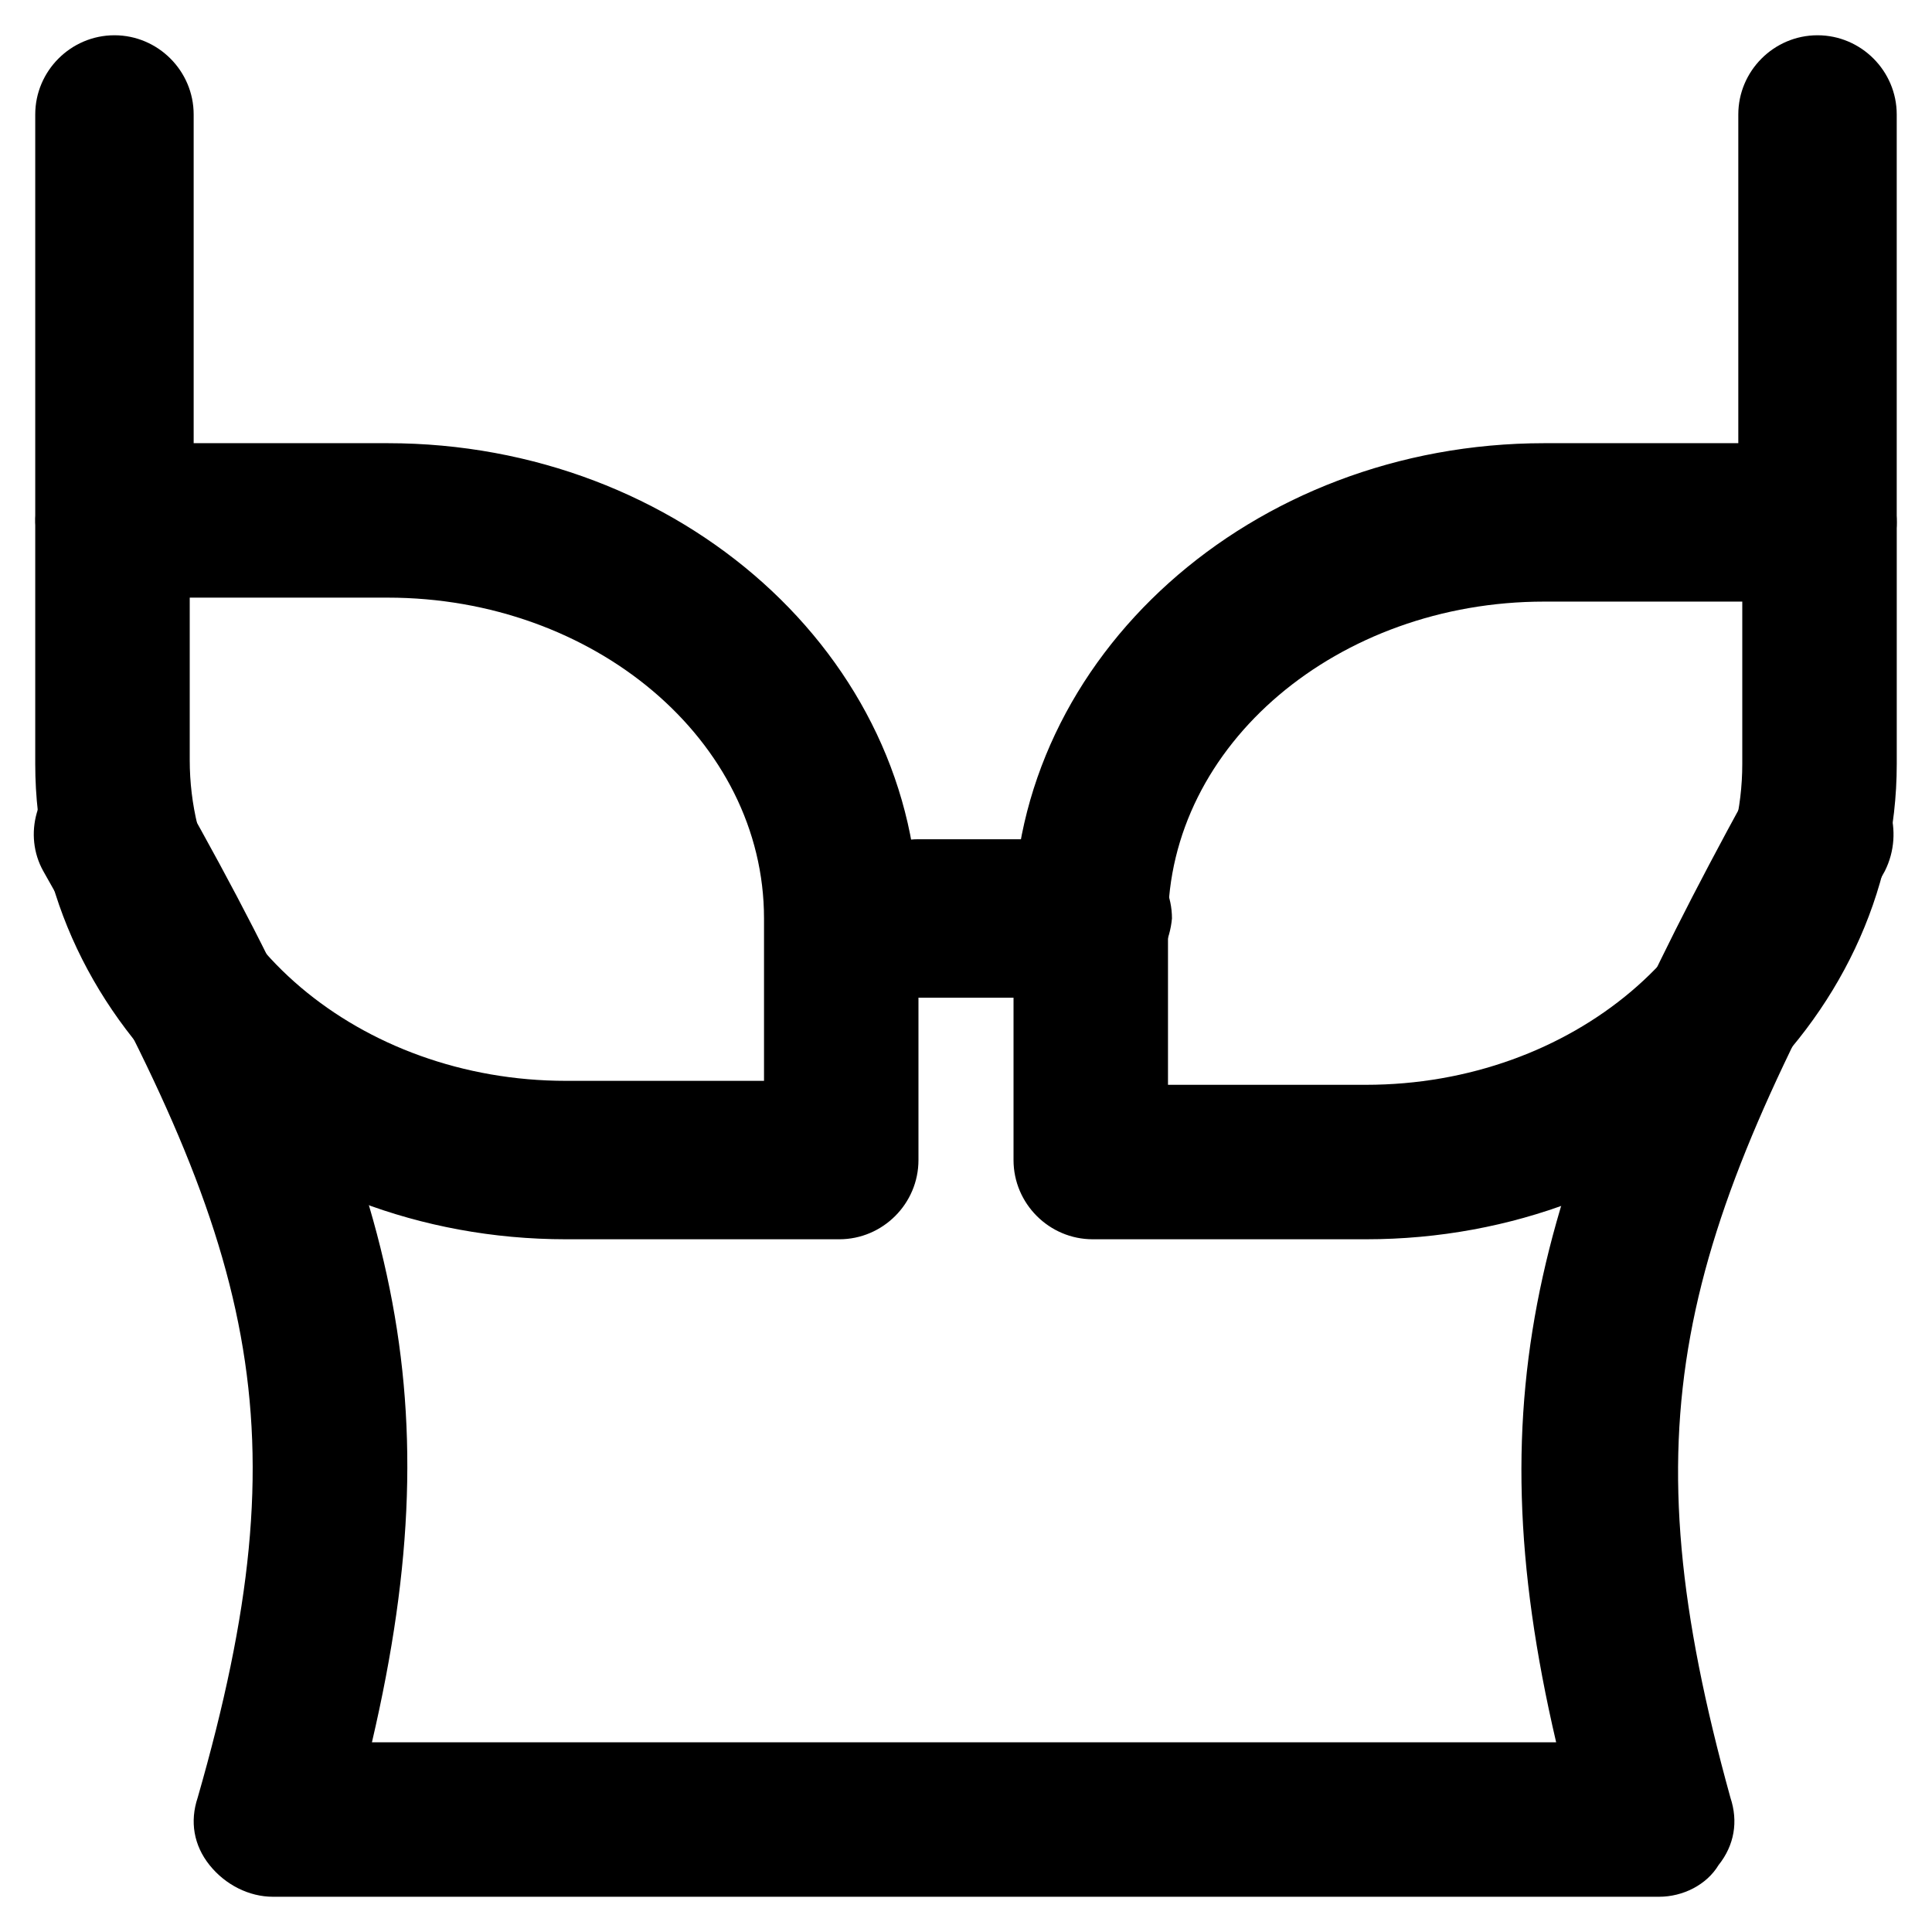 <?xml version="1.0" encoding="UTF-8"?>
<!-- Uploaded to: SVG Repo, www.svgrepo.com, Generator: SVG Repo Mixer Tools -->
<svg fill="#000000" width="800px" height="800px" version="1.1" viewBox="144 144 512 512" xmlns="http://www.w3.org/2000/svg">
 <g>
  <path d="m506.01 472.42h-72.422c-11.547 0-20.992-9.445-20.992-20.992v-64.027c0-69.273 62.977-125.95 140.65-125.95h72.422c11.547 0 20.992 9.445 20.992 20.992v64.027c0 69.273-62.977 125.95-140.65 125.95zm-52.48-40.934h52.48c54.578 0 99.711-37.785 99.711-85.02v-43.035h-52.48c-54.578 0-99.711 37.785-99.711 85.02z"/>
  <path d="m366.41 472.42h-72.422c-77.672 0-140.65-56.68-140.65-125.95v-64.027c0-11.547 9.445-20.992 20.992-20.992h72.422c77.672 0 140.65 56.68 140.65 125.95v64.027c0 11.547-9.445 20.992-20.992 20.992zm-172.13-170.04v43.035c0 47.23 45.133 85.02 99.711 85.02h52.48v-43.035c0-47.23-45.133-85.02-99.711-85.02z"/>
  <path d="m433.59 408.39h-46.184c-11.547 0-20.992-9.445-20.992-20.992s9.445-20.992 20.992-20.992h46.184c11.547 0 20.992 9.445 20.992 20.992-1.051 11.547-10.496 20.992-20.992 20.992z"/>
  <path d="m174.33 302.39c-11.547 0-20.992-9.445-20.992-20.992v-107.06c0-11.547 9.445-20.992 20.992-20.992s20.992 9.445 20.992 20.992v108.11c-1.047 10.496-10.496 19.945-20.992 19.945z"/>
  <path d="m625.66 302.39c-11.547 0-20.992-9.445-20.992-20.992v-107.06c0-11.547 9.445-20.992 20.992-20.992 11.547 0 20.992 9.445 20.992 20.992v108.11c0 10.496-9.449 19.945-20.992 19.945z"/>
  <path d="m583.68 646.66h-367.36c-6.297 0-12.594-3.148-16.793-8.398-4.199-5.246-5.246-11.547-3.148-17.844 28.34-98.664 15.742-145.89-40.934-245.61-5.246-9.445-2.098-22.043 8.398-28.34 9.445-5.246 22.043-2.098 28.34 8.398 55.629 98.664 72.422 156.39 50.383 250.86h313.83c-22.043-94.465-4.199-151.14 50.383-250.86 5.246-9.445 17.844-13.645 28.34-8.398 9.445 5.246 13.645 17.844 8.398 28.34-55.629 99.711-68.223 146.95-40.934 245.61 2.098 6.297 1.051 12.594-3.148 17.844-3.16 5.25-9.457 8.398-15.754 8.398z"/>
 </g>
</svg>